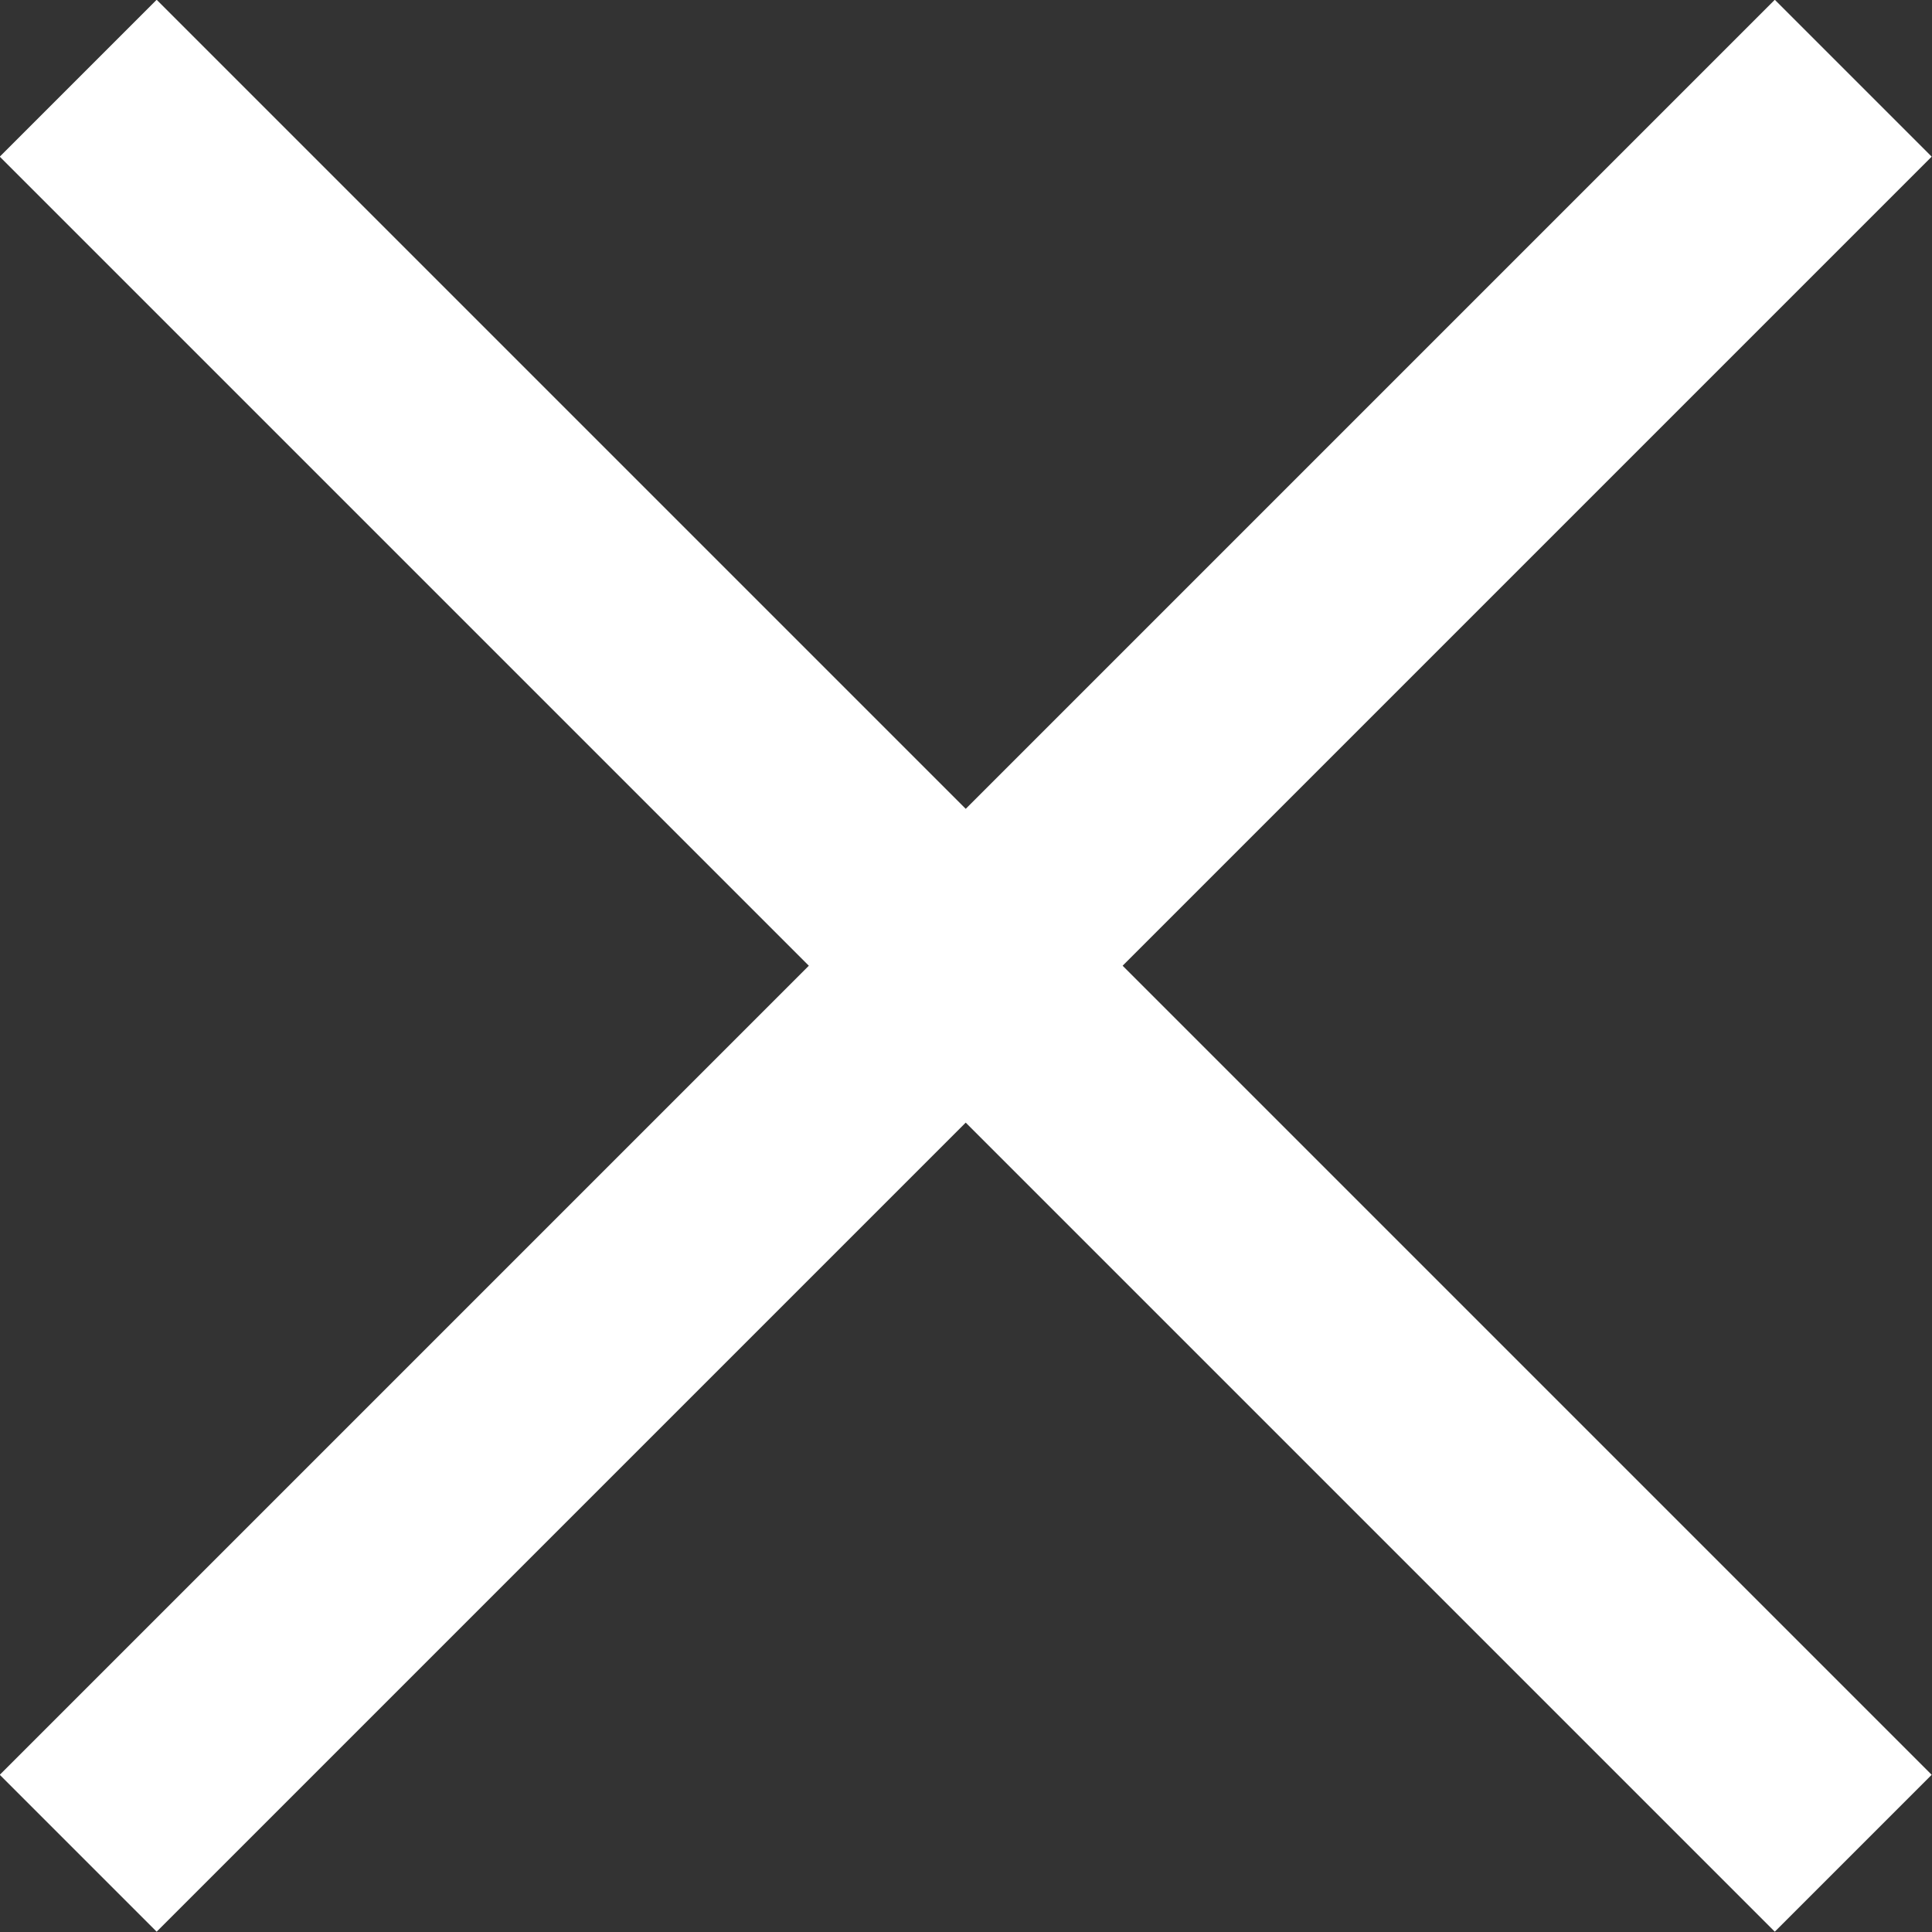 <svg xmlns="http://www.w3.org/2000/svg" viewBox="0 0 34.83 34.83"><rect x="0" y="0" width="34.83" height="34.83" fill="#333333" stroke="none"/><defs><style>.cls-1{fill:none;stroke:#fff;stroke-miterlimit:10;stroke-width:4px;}</style></defs><title>bt_close</title><g id="レイヤー_2" data-name="レイヤー 2"><g id="work"><line class="cls-1" x1="1.41" y1="1.41" x2="33.41" y2="33.41"/><line class="cls-1" x1="33.41" y1="1.41" x2="1.41" y2="33.41"/></g></g></svg>